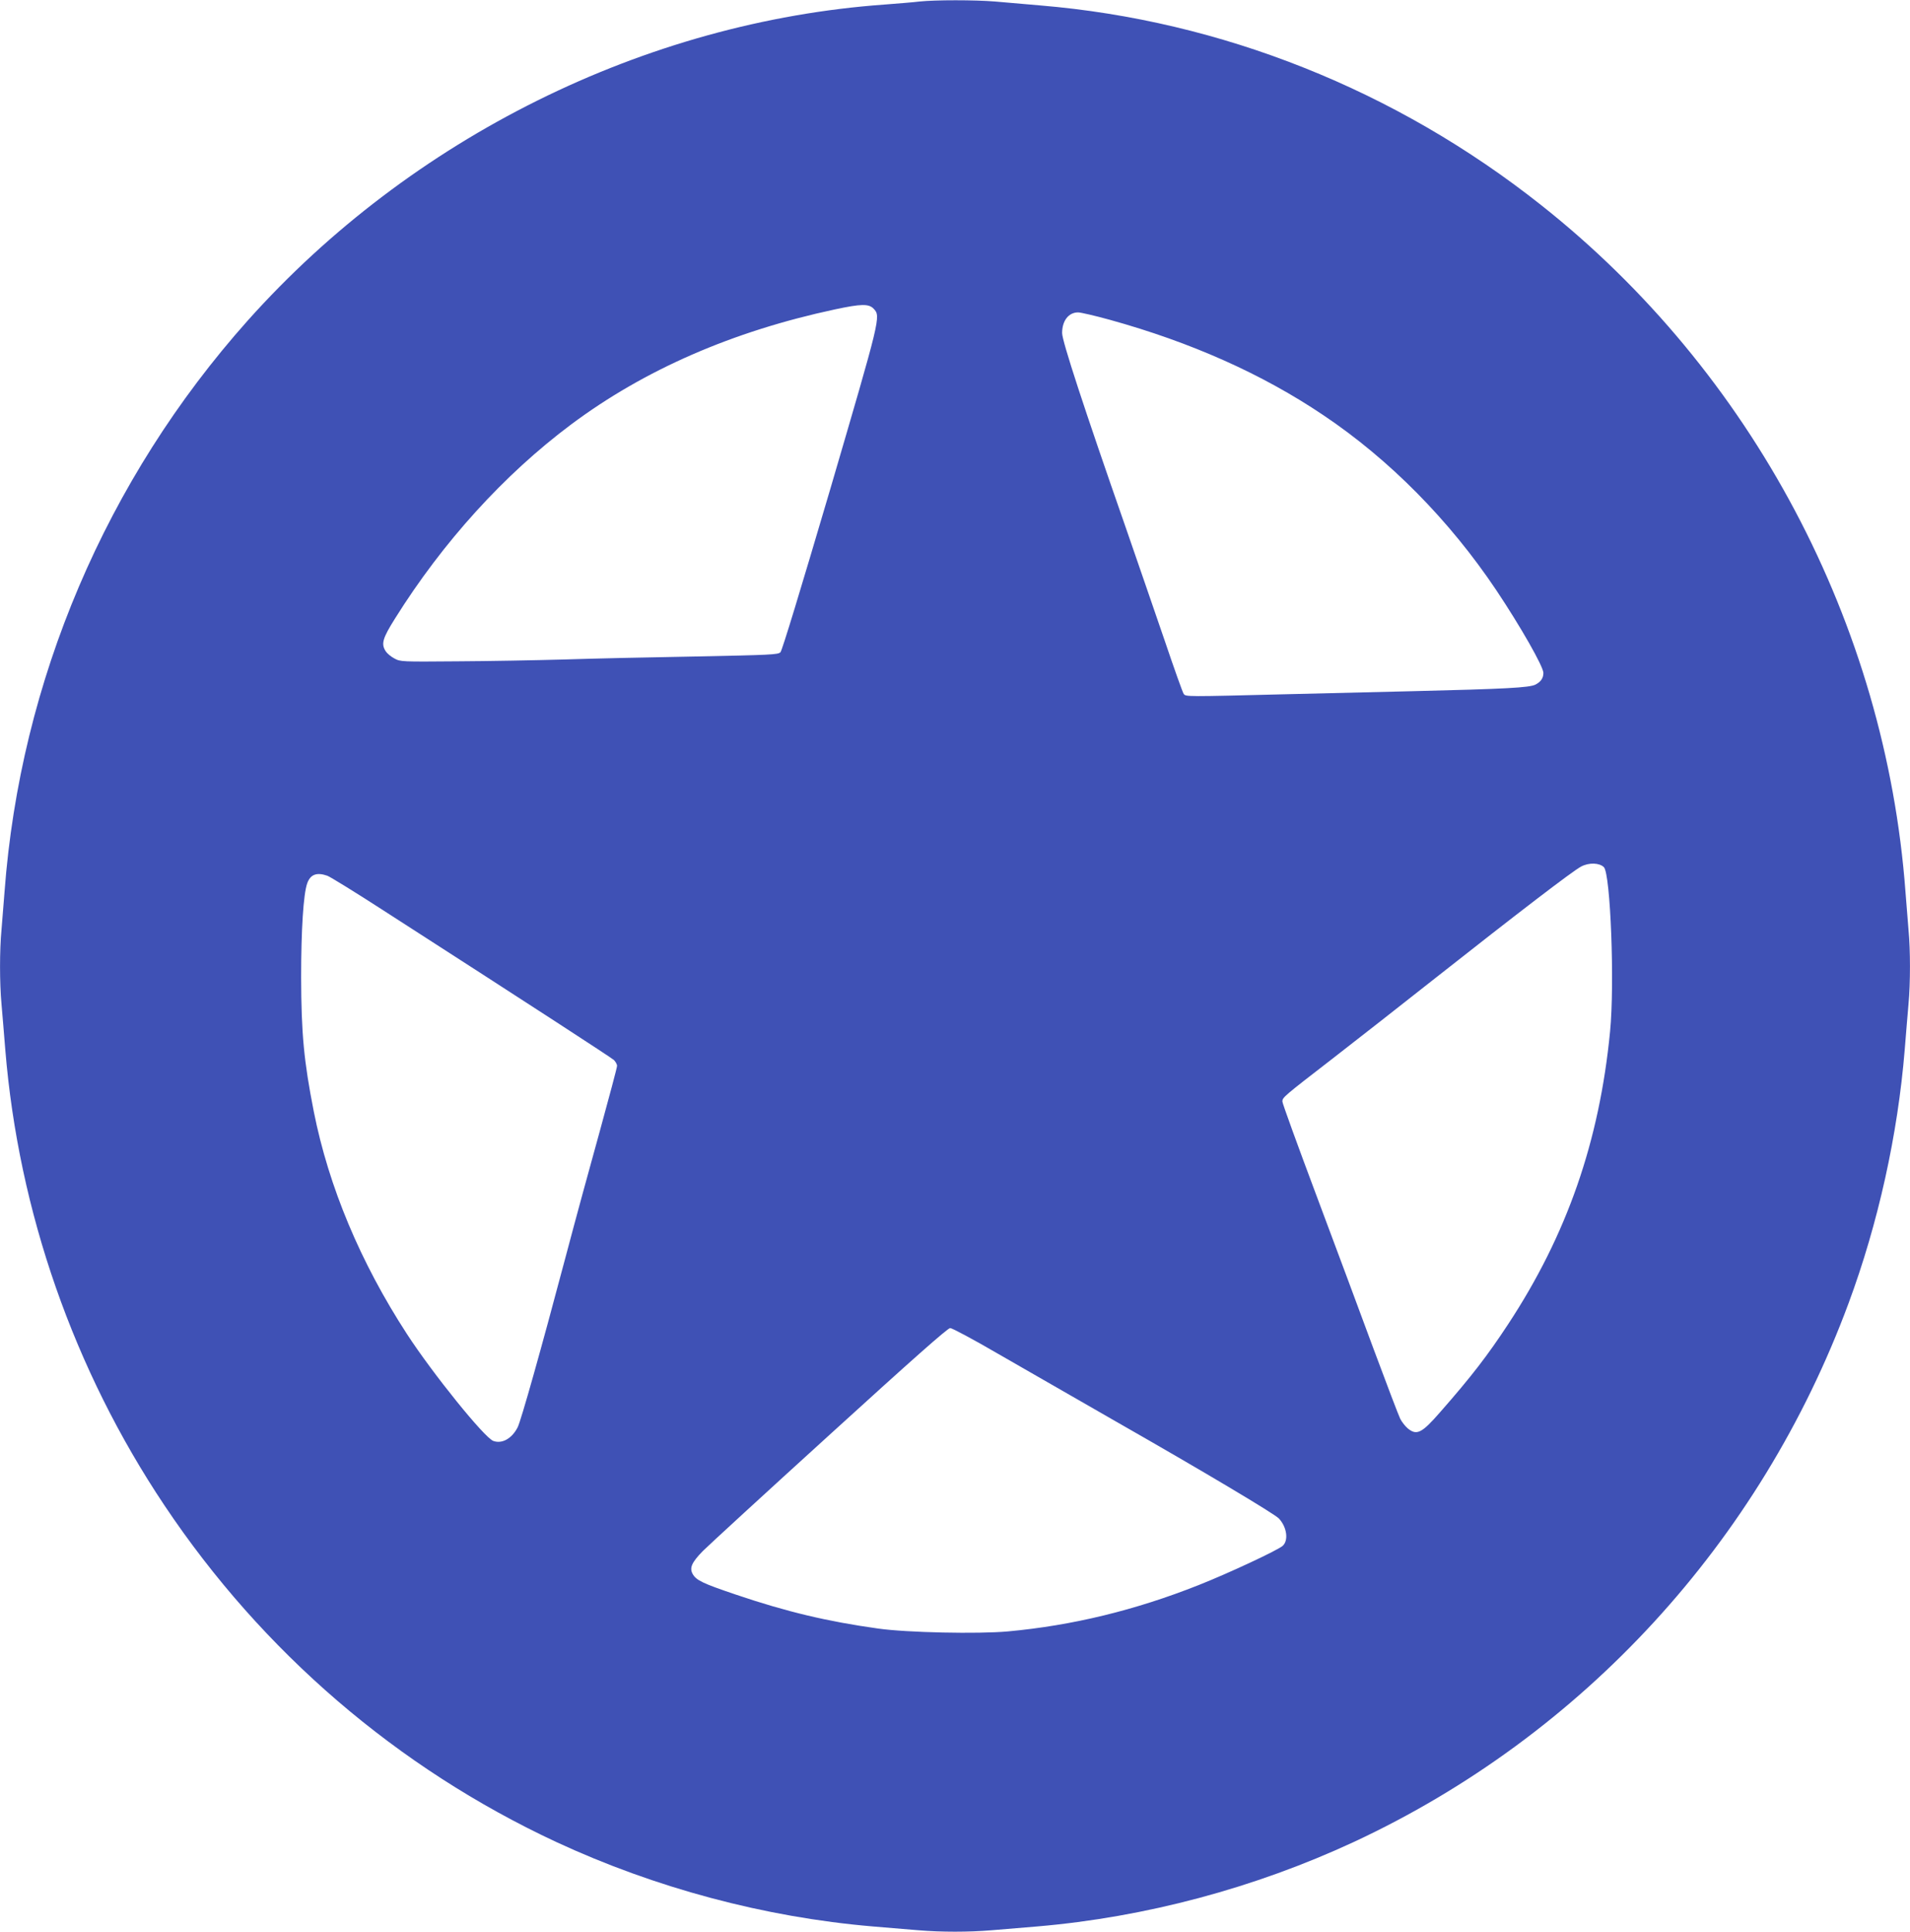 <?xml version="1.0" standalone="no"?>
<!DOCTYPE svg PUBLIC "-//W3C//DTD SVG 20010904//EN"
 "http://www.w3.org/TR/2001/REC-SVG-20010904/DTD/svg10.dtd">
<svg version="1.0" xmlns="http://www.w3.org/2000/svg"
 width="1266pt" height="1280pt" viewBox="0 0 1266 1280"
 preserveAspectRatio="xMidYMid meet">
<g transform="translate(0,1280) scale(0.1,-0.1)"
fill="#3f51b5" stroke="none">
<path d="M6095 12790 c-38 -5 -142 -13 -230 -20 -1590 -114 -3140 -883 -4222
-2093 -940 -1053 -1509 -2389 -1613 -3787 -6 -80 -15 -192 -20 -250 -13 -135
-13 -353 0 -494 5 -61 17 -196 25 -301 88 -1073 454 -2122 1055 -3020 650
-972 1545 -1740 2596 -2230 657 -305 1382 -499 2099 -560 99 -8 234 -19 300
-25 153 -13 337 -13 490 0 66 6 201 17 300 25 717 61 1442 255 2099 560 1516
706 2693 1987 3279 3570 196 529 326 1116 372 1680 8 105 20 240 25 301 13
141 13 359 0 494 -5 58 -14 170 -20 250 -132 1776 -1017 3445 -2415 4551 -962
762 -2119 1223 -3320 1323 -99 9 -234 20 -300 26 -135 11 -395 11 -500 0z
m-304 -2036 c48 -51 46 -55 -289 -1199 -196 -664 -318 -1066 -329 -1077 -16
-16 -66 -18 -563 -28 -300 -5 -693 -14 -875 -20 -181 -5 -499 -11 -705 -12
-370 -3 -376 -3 -416 19 -23 12 -48 33 -57 47 -32 49 -22 85 61 217 317 507
724 955 1167 1286 486 363 1071 618 1750 763 173 37 224 38 256 4z m1565 -73
c538 -149 1008 -358 1414 -631 439 -294 837 -697 1148 -1161 161 -241 312
-506 312 -548 0 -34 -17 -59 -52 -77 -40 -21 -199 -29 -818 -44 -250 -6 -624
-15 -830 -20 -670 -17 -670 -17 -684 2 -7 9 -63 167 -125 350 -63 183 -181
527 -263 763 -273 782 -418 1225 -418 1278 0 82 43 137 106 137 17 0 112 -22
210 -49z m3275 -3627 c44 -45 72 -773 41 -1089 -71 -729 -286 -1347 -676
-1940 -137 -208 -242 -345 -451 -583 -121 -139 -155 -156 -215 -106 -17 15
-39 43 -49 63 -10 20 -89 227 -176 461 -86 234 -258 694 -381 1023 -123 328
-224 606 -224 618 0 27 7 33 332 284 156 121 463 361 683 535 548 432 911 710
965 738 53 28 121 25 151 -4z m-8461 -57 c19 -7 188 -111 375 -232 1004 -646
1502 -970 1523 -988 12 -11 22 -29 22 -40 0 -11 -52 -205 -114 -431 -63 -226
-165 -600 -226 -831 -163 -615 -297 -1090 -319 -1133 -38 -74 -103 -111 -161
-90 -58 20 -402 446 -573 709 -308 474 -518 975 -617 1473 -66 335 -83 518
-84 891 0 313 15 550 40 621 21 60 63 76 134 51z m4448 -3169 c163 -94 512
-294 775 -445 596 -340 1055 -614 1084 -645 53 -57 65 -145 25 -181 -32 -29
-362 -183 -557 -260 -421 -167 -838 -268 -1264 -307 -195 -18 -672 -8 -861 19
-337 47 -606 111 -940 224 -222 75 -265 95 -289 138 -22 40 -6 76 67 151 37
37 416 385 842 772 549 500 782 706 798 706 13 0 157 -77 320 -172z"/>
</g>
</svg>
